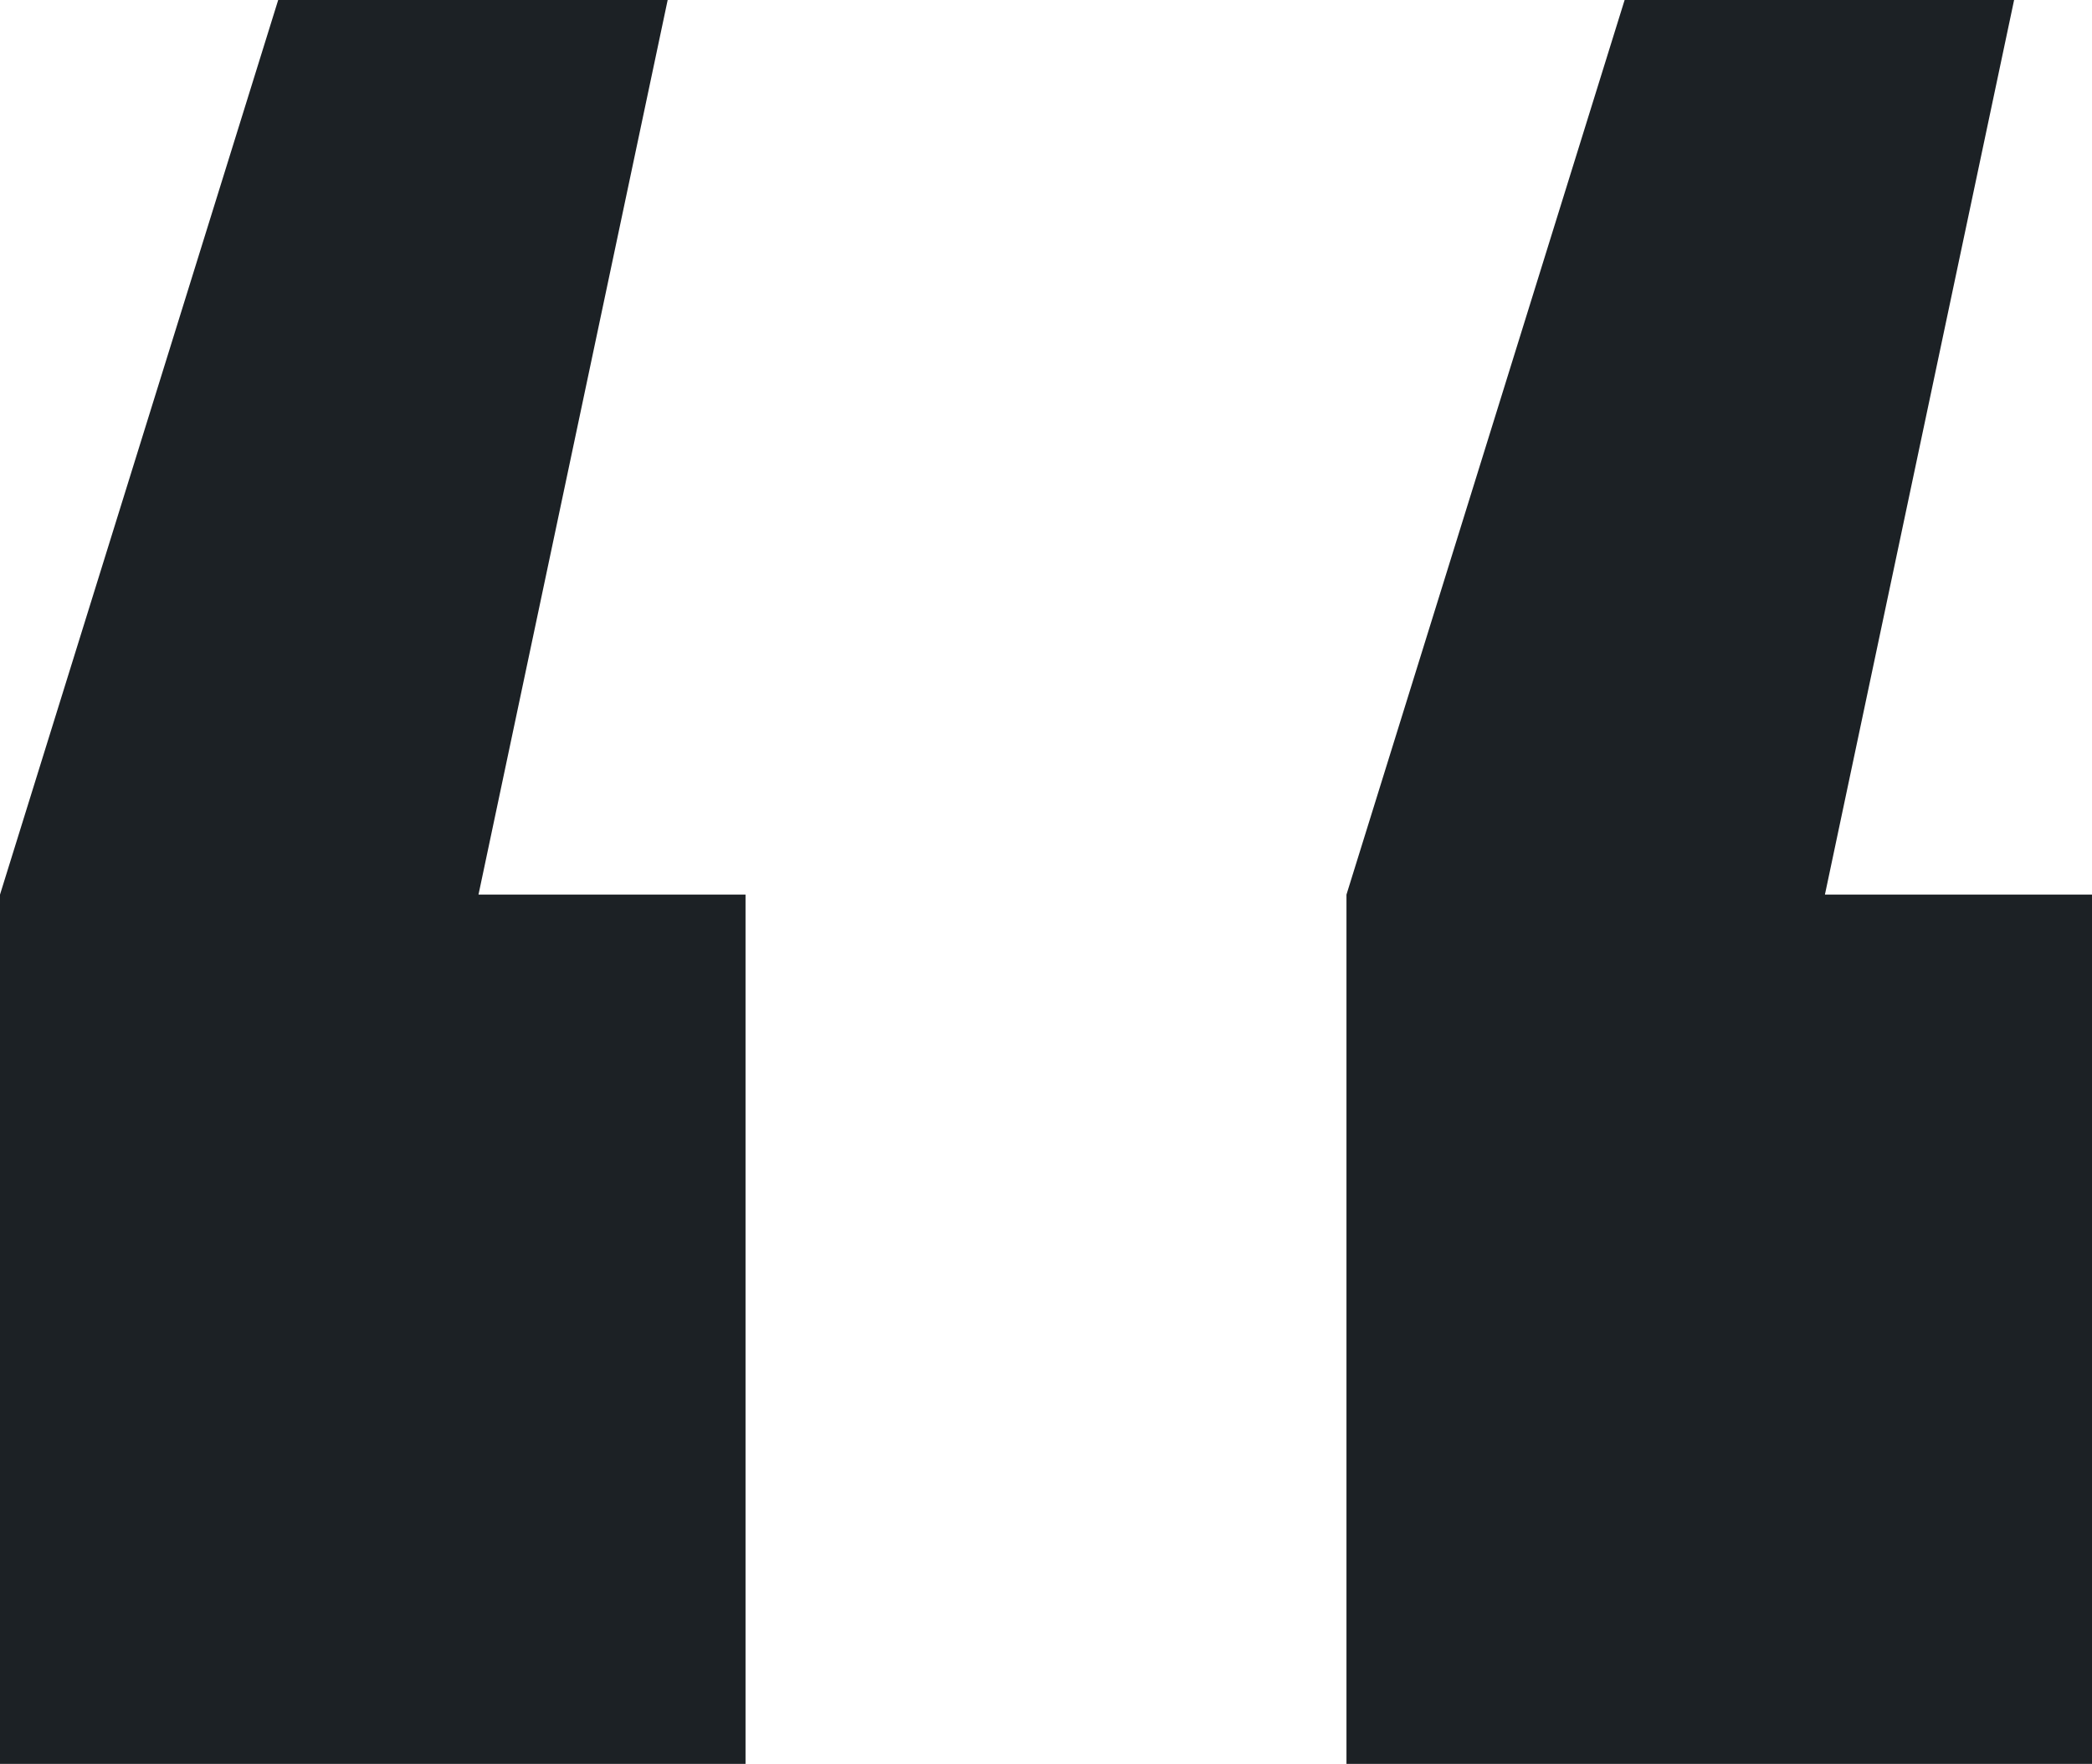 <?xml version="1.0" encoding="UTF-8"?> <svg xmlns="http://www.w3.org/2000/svg" width="51" height="43" viewBox="0 0 51 43" fill="none"> <path d="M16.277 0L11.665 21.809H18.175V43H0V21.809L6.782 0H16.277ZM49.101 0L44.489 21.809H51V43H32.825V21.809L39.606 0H49.101Z" fill="#1C2125"></path> </svg> 